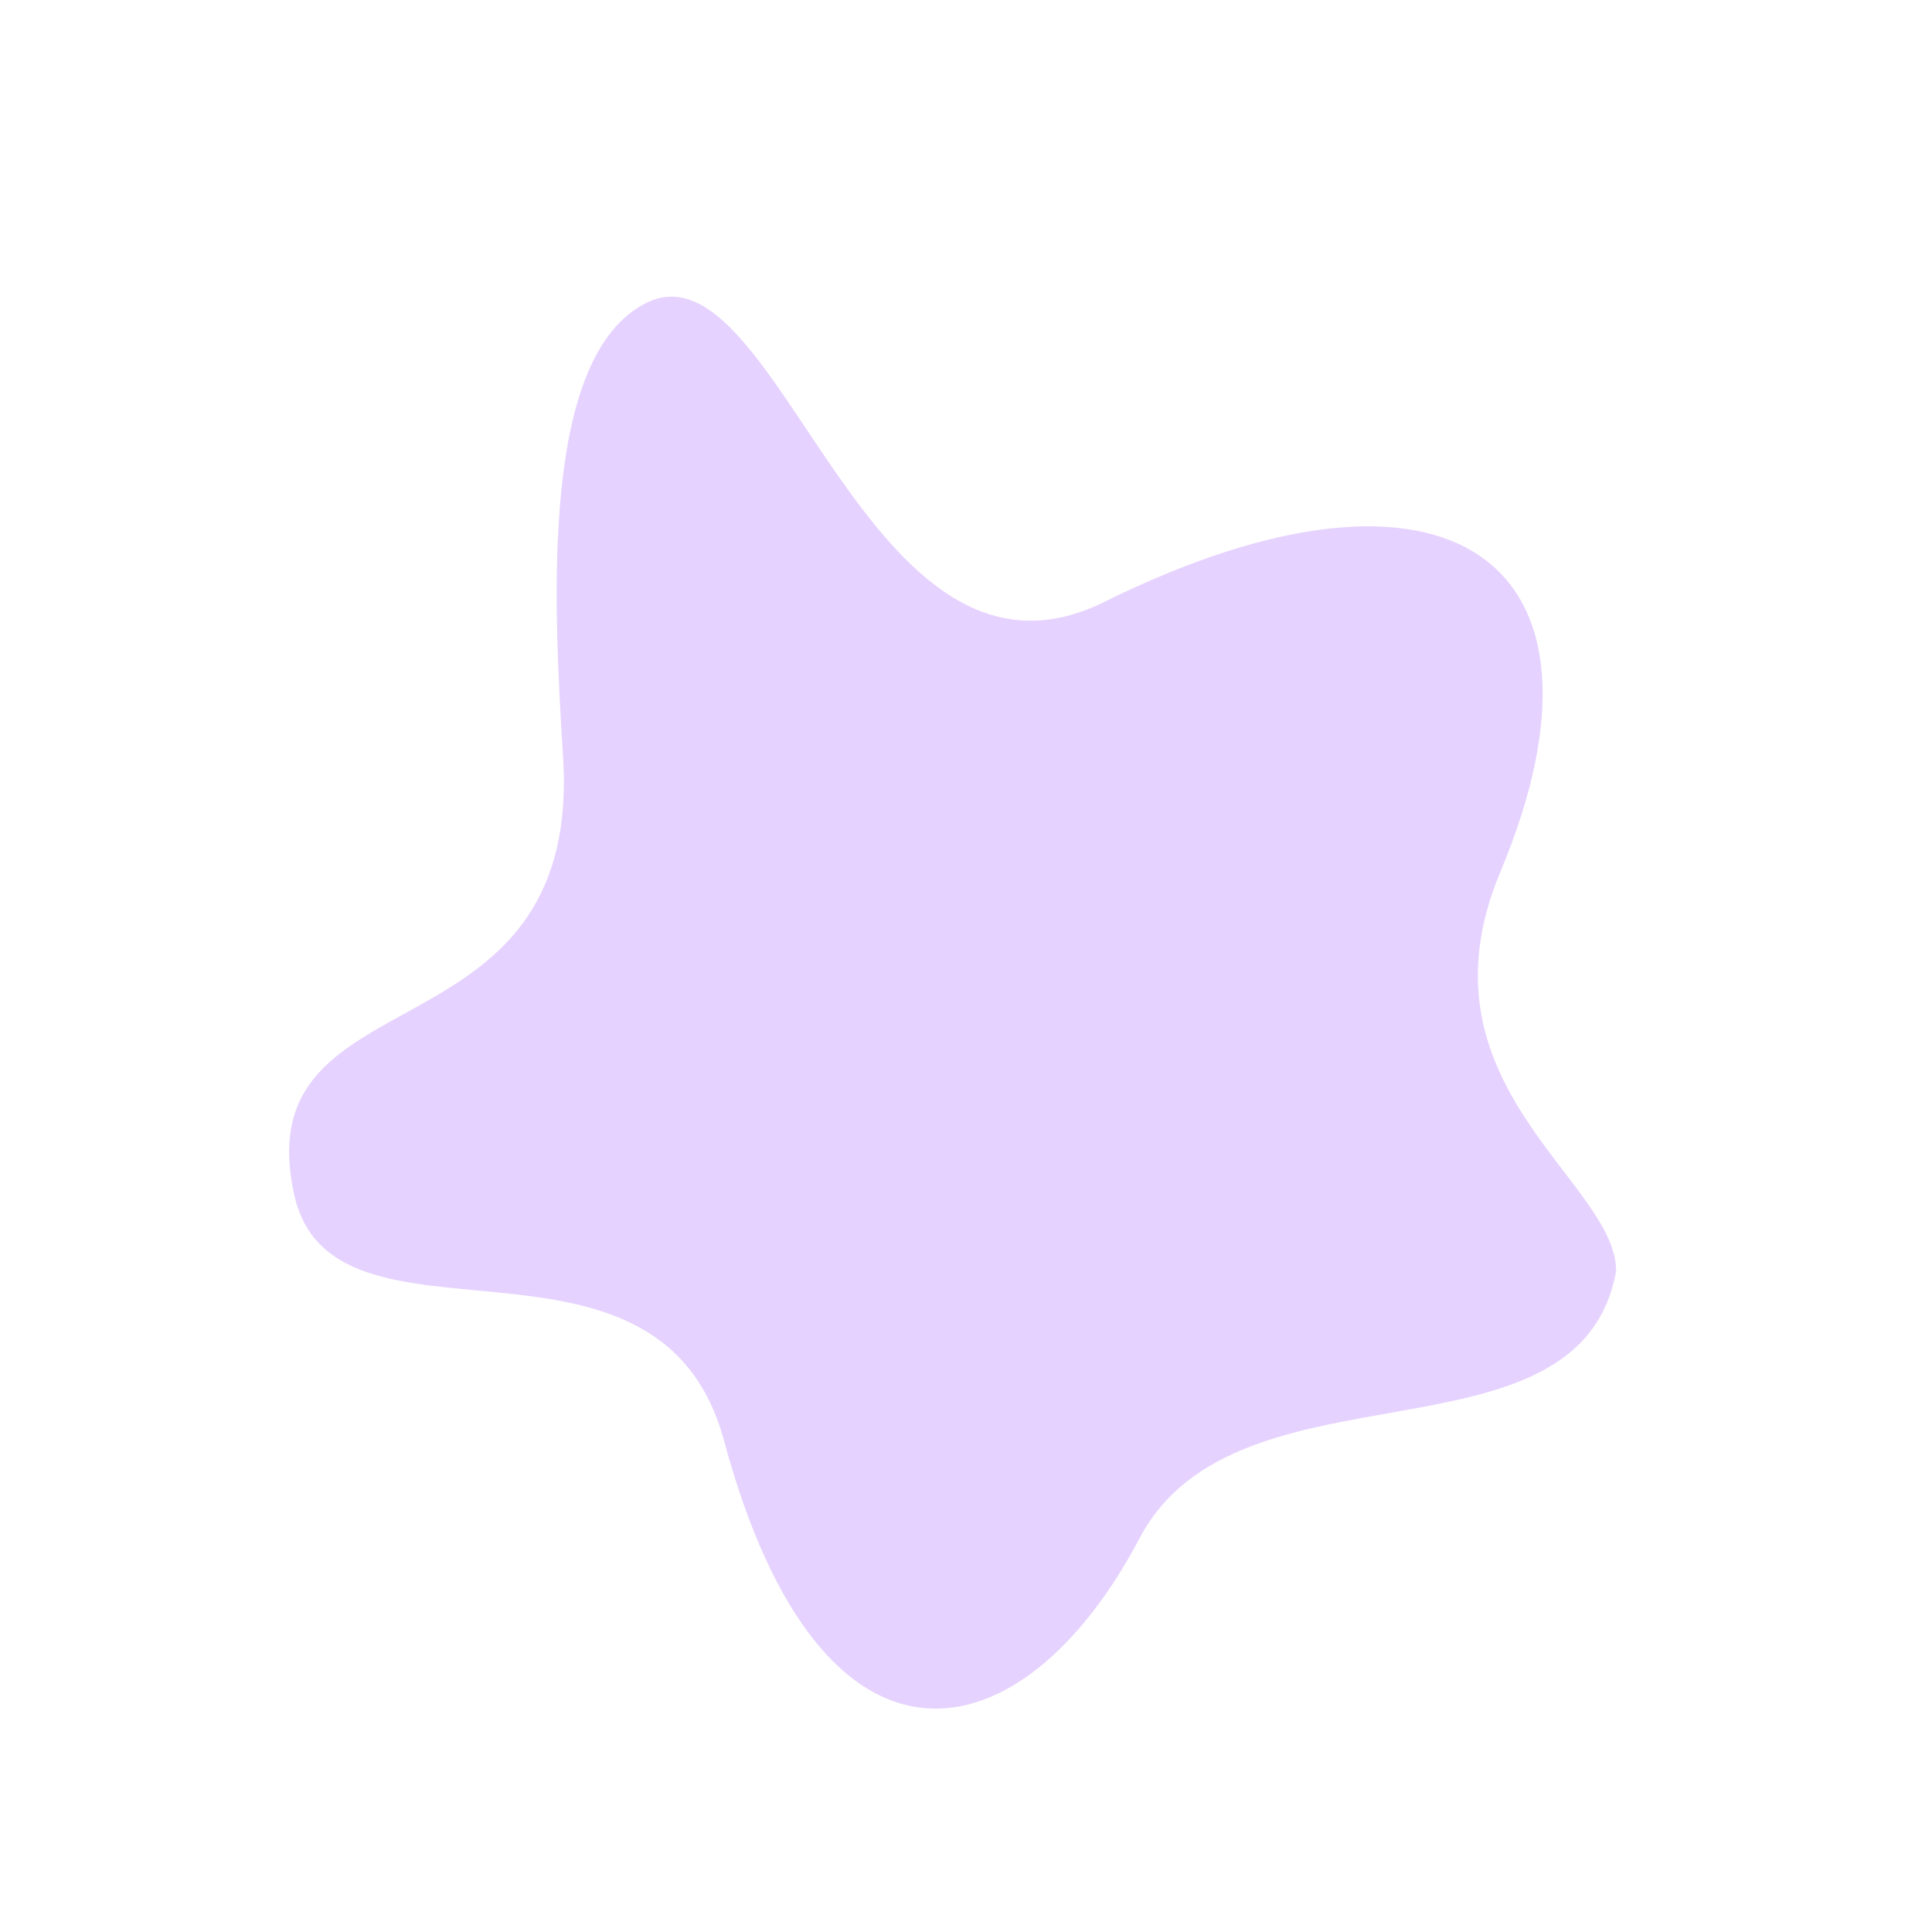 <?xml version="1.0" encoding="UTF-8"?> <svg xmlns="http://www.w3.org/2000/svg" width="1867" height="1867" viewBox="0 0 1867 1867" fill="none"> <g clip-path="url(#clip0)"> <path d="M1101.42 1486.17C1195.7 1307.28 1526.02 1424.02 1561.8 1228.26C1561.53 1140.78 1363.79 1048.25 1449.79 842.832C1576.11 541.126 1399.48 417.349 1067 581.736C835.678 696.108 752.996 228.001 624.226 292.902C522.791 344.026 534.418 577.379 544.111 731.139C563.008 1030.92 236.046 934.556 284.275 1154.31C321.347 1323.23 636.72 1158.77 699.731 1392.41C793.6 1740.46 987.798 1701.75 1101.42 1486.17Z" fill="#E6D2FF"></path> </g> <defs> <clipPath id="clip0"> <rect width="1277" height="1361" fill="white" transform="translate(1866.17 963.199) rotate(135)"></rect> </clipPath> </defs> </svg> 